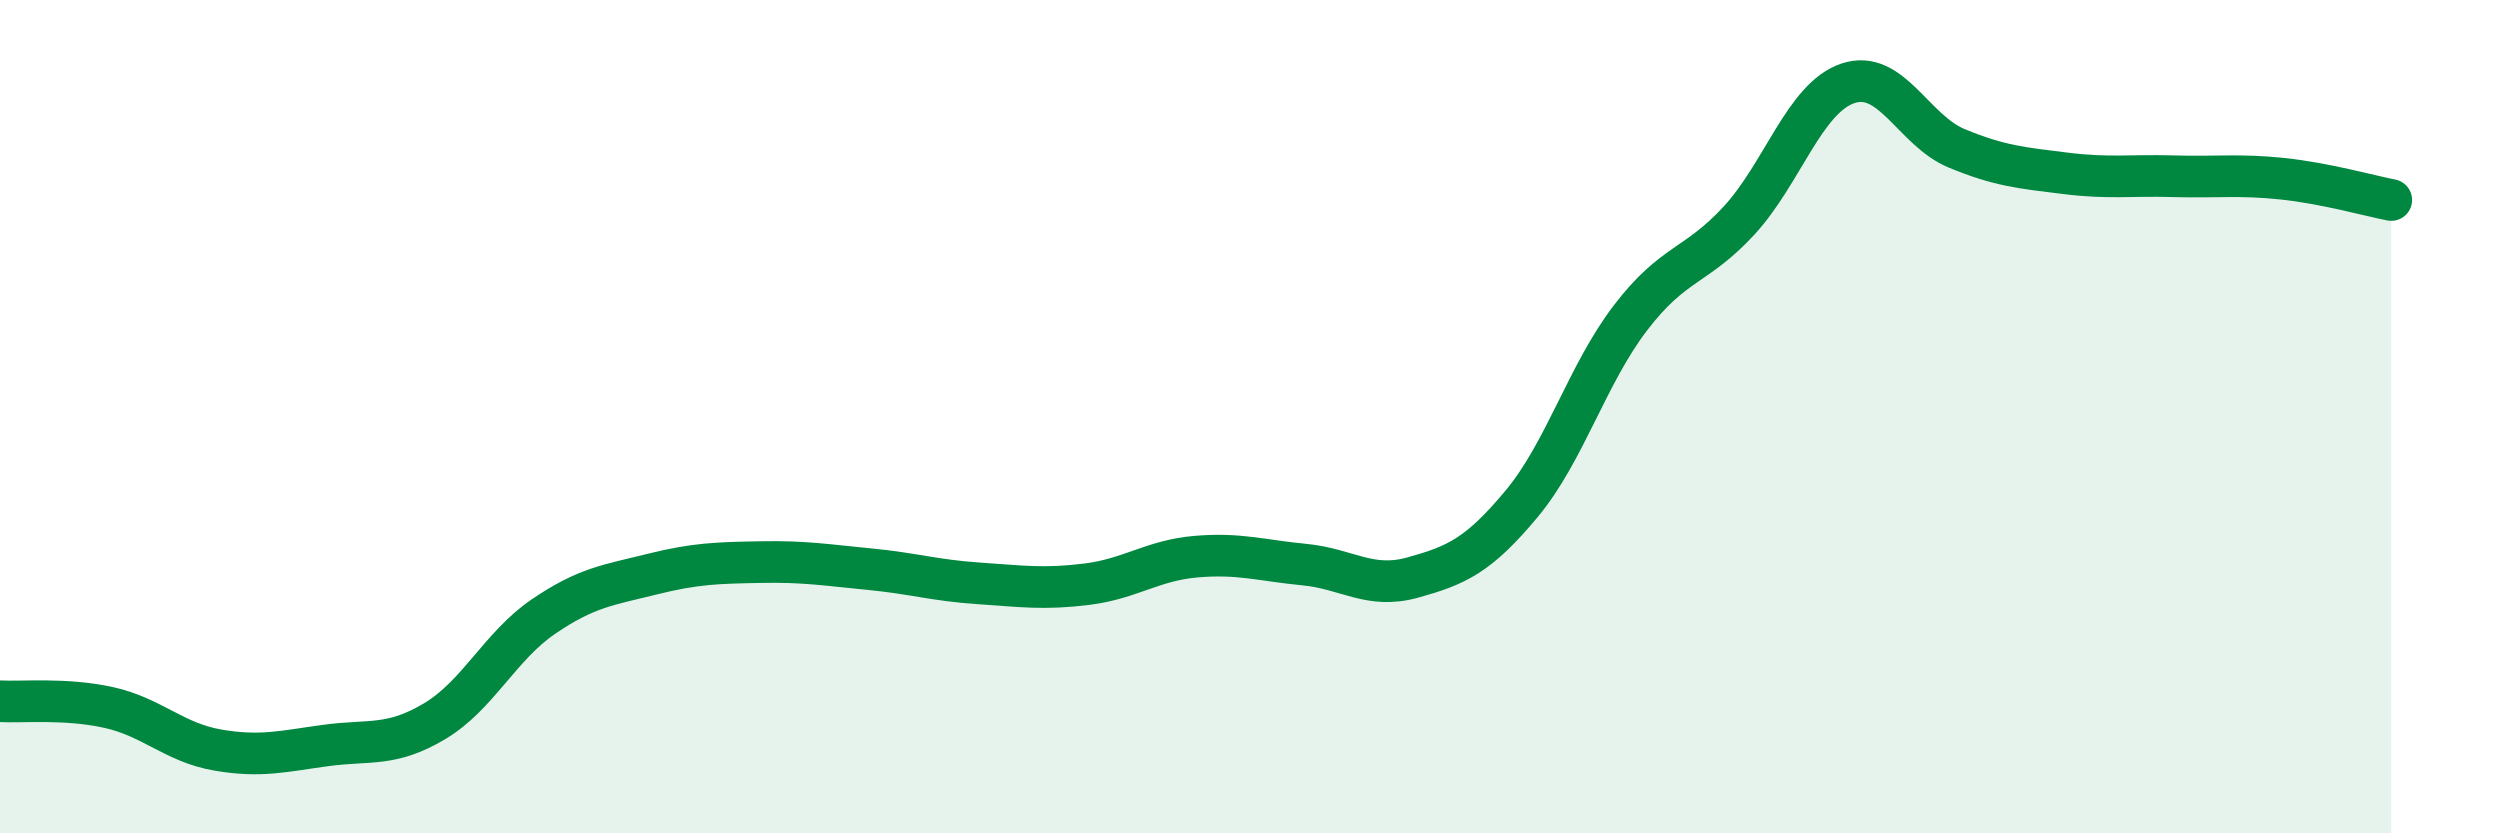 
    <svg width="60" height="20" viewBox="0 0 60 20" xmlns="http://www.w3.org/2000/svg">
      <path
        d="M 0,16.83 C 0.52,16.86 1.57,16.75 2.61,16.98 C 3.65,17.21 4.18,17.82 5.22,18 C 6.26,18.18 6.79,18.03 7.83,17.89 C 8.87,17.75 9.39,17.93 10.43,17.31 C 11.47,16.69 12,15.51 13.04,14.8 C 14.08,14.09 14.61,14.04 15.65,13.78 C 16.69,13.52 17.22,13.51 18.26,13.49 C 19.3,13.47 19.83,13.56 20.87,13.66 C 21.91,13.76 22.44,13.93 23.48,14 C 24.52,14.07 25.05,14.15 26.09,14.02 C 27.13,13.89 27.66,13.45 28.7,13.36 C 29.74,13.27 30.26,13.45 31.3,13.55 C 32.34,13.65 32.87,14.15 33.91,13.86 C 34.95,13.57 35.48,13.34 36.52,12.09 C 37.56,10.84 38.09,8.99 39.13,7.63 C 40.17,6.27 40.7,6.42 41.74,5.29 C 42.78,4.16 43.31,2.35 44.35,2 C 45.39,1.65 45.92,3.13 46.96,3.56 C 48,3.99 48.53,4.03 49.57,4.16 C 50.61,4.29 51.13,4.2 52.17,4.23 C 53.21,4.26 53.74,4.18 54.78,4.29 C 55.82,4.4 56.87,4.7 57.39,4.8L57.39 20L0 20Z"
        fill="#008740"
        opacity="0.1"
        stroke-linecap="round"
        stroke-linejoin="round"
      />
      <path
        d="M 0,16.83 C 0.52,16.86 1.57,16.75 2.61,16.98 C 3.65,17.21 4.18,17.82 5.22,18 C 6.26,18.18 6.79,18.03 7.83,17.89 C 8.87,17.75 9.39,17.93 10.43,17.31 C 11.47,16.69 12,15.51 13.04,14.8 C 14.08,14.09 14.61,14.04 15.65,13.78 C 16.69,13.52 17.22,13.51 18.26,13.49 C 19.3,13.47 19.83,13.56 20.87,13.66 C 21.91,13.76 22.44,13.93 23.48,14 C 24.52,14.07 25.05,14.15 26.09,14.02 C 27.13,13.89 27.66,13.45 28.7,13.36 C 29.74,13.27 30.26,13.45 31.3,13.55 C 32.34,13.65 32.87,14.15 33.91,13.86 C 34.95,13.57 35.48,13.34 36.52,12.09 C 37.56,10.84 38.09,8.99 39.13,7.63 C 40.17,6.27 40.7,6.42 41.74,5.29 C 42.78,4.16 43.31,2.35 44.35,2 C 45.39,1.65 45.92,3.13 46.96,3.56 C 48,3.99 48.53,4.03 49.57,4.16 C 50.61,4.29 51.13,4.2 52.17,4.23 C 53.21,4.26 53.74,4.18 54.78,4.29 C 55.82,4.4 56.87,4.7 57.39,4.8"
        stroke="#008740"
        stroke-width="1"
        fill="none"
        stroke-linecap="round"
        stroke-linejoin="round"
      />
    </svg>
  